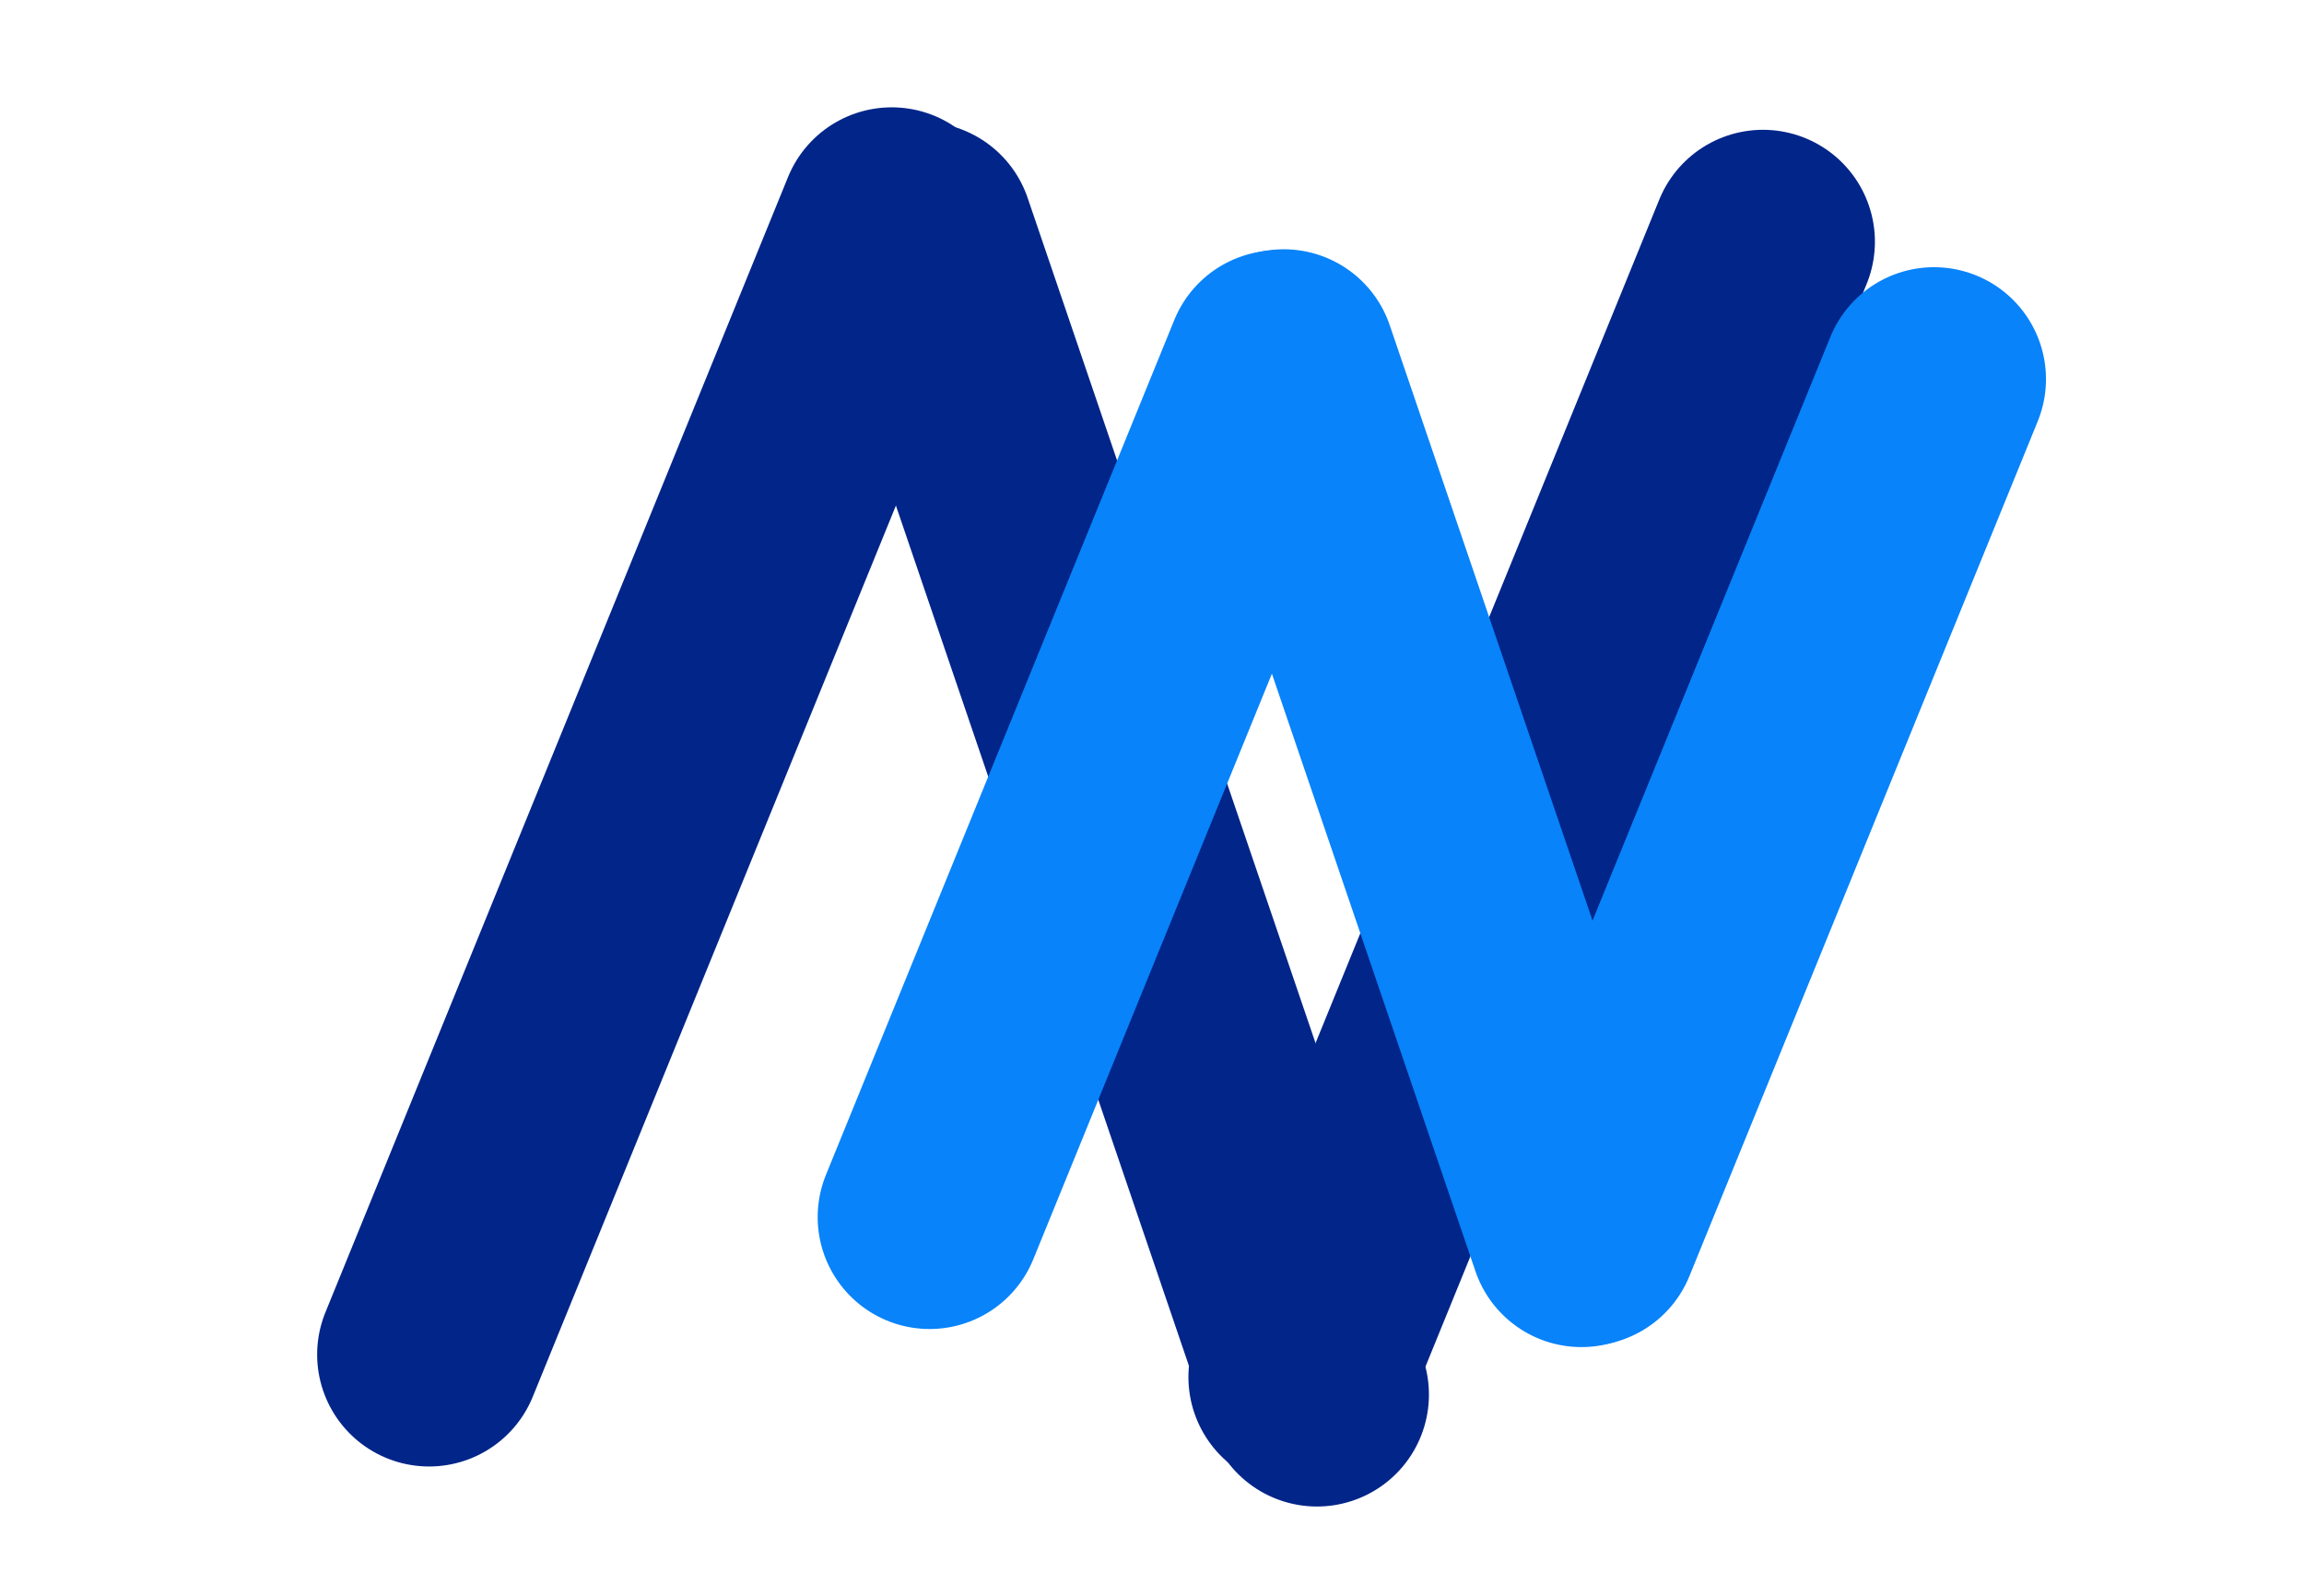<svg xmlns="http://www.w3.org/2000/svg" width="102.913" height="71.296" viewBox="0 0 102.913 71.296">
  <g id="Group_1597" data-name="Group 1597" transform="translate(-1268.031 -1863.443)">
    <g id="Group_1591" data-name="Group 1591">
      <path id="Path_3755" data-name="Path 3755" d="M2622.822,794.591l32.32-44.212" transform="translate(-1449.945 1787.485) rotate(-14)" fill="none" stroke="#022589" stroke-linecap="round" stroke-width="10"/>
      <path id="Path_3757" data-name="Path 3757" d="M2622.822,794.591l32.32-44.212" transform="translate(-1411.028 1788.489) rotate(-14)" fill="none" stroke="#022589" stroke-linecap="round" stroke-width="10"/>
      <path id="Path_3756" data-name="Path 3756" d="M2622.822,794.591l32.32-44.212" transform="matrix(0.574, -0.819, 0.819, 0.574, -829.413, 3617.739)" fill="none" stroke="#022589" stroke-linecap="round" stroke-width="10"/>
    </g>
    <g id="Group_1592" data-name="Group 1592" transform="translate(25 6.401)">
      <path id="Path_3755-2" data-name="Path 3755" d="M0,33.292,24.337,0" transform="translate(1276.5 1879.11) rotate(-14)" fill="none" stroke="#0883fa" stroke-linecap="round" stroke-width="10"/>
      <path id="Path_3757-2" data-name="Path 3757" d="M0,33.292,24.337,0" transform="translate(1305.805 1879.866) rotate(-14)" fill="none" stroke="#0883fa" stroke-linecap="round" stroke-width="10"/>
      <path id="Path_3756-2" data-name="Path 3756" d="M0,33.292,24.337,0" transform="matrix(0.574, -0.819, 0.819, 0.574, 1286.402, 1893.11)" fill="none" stroke="#0883fa" stroke-linecap="round" stroke-width="10"/>
    </g>
  </g>
</svg>
